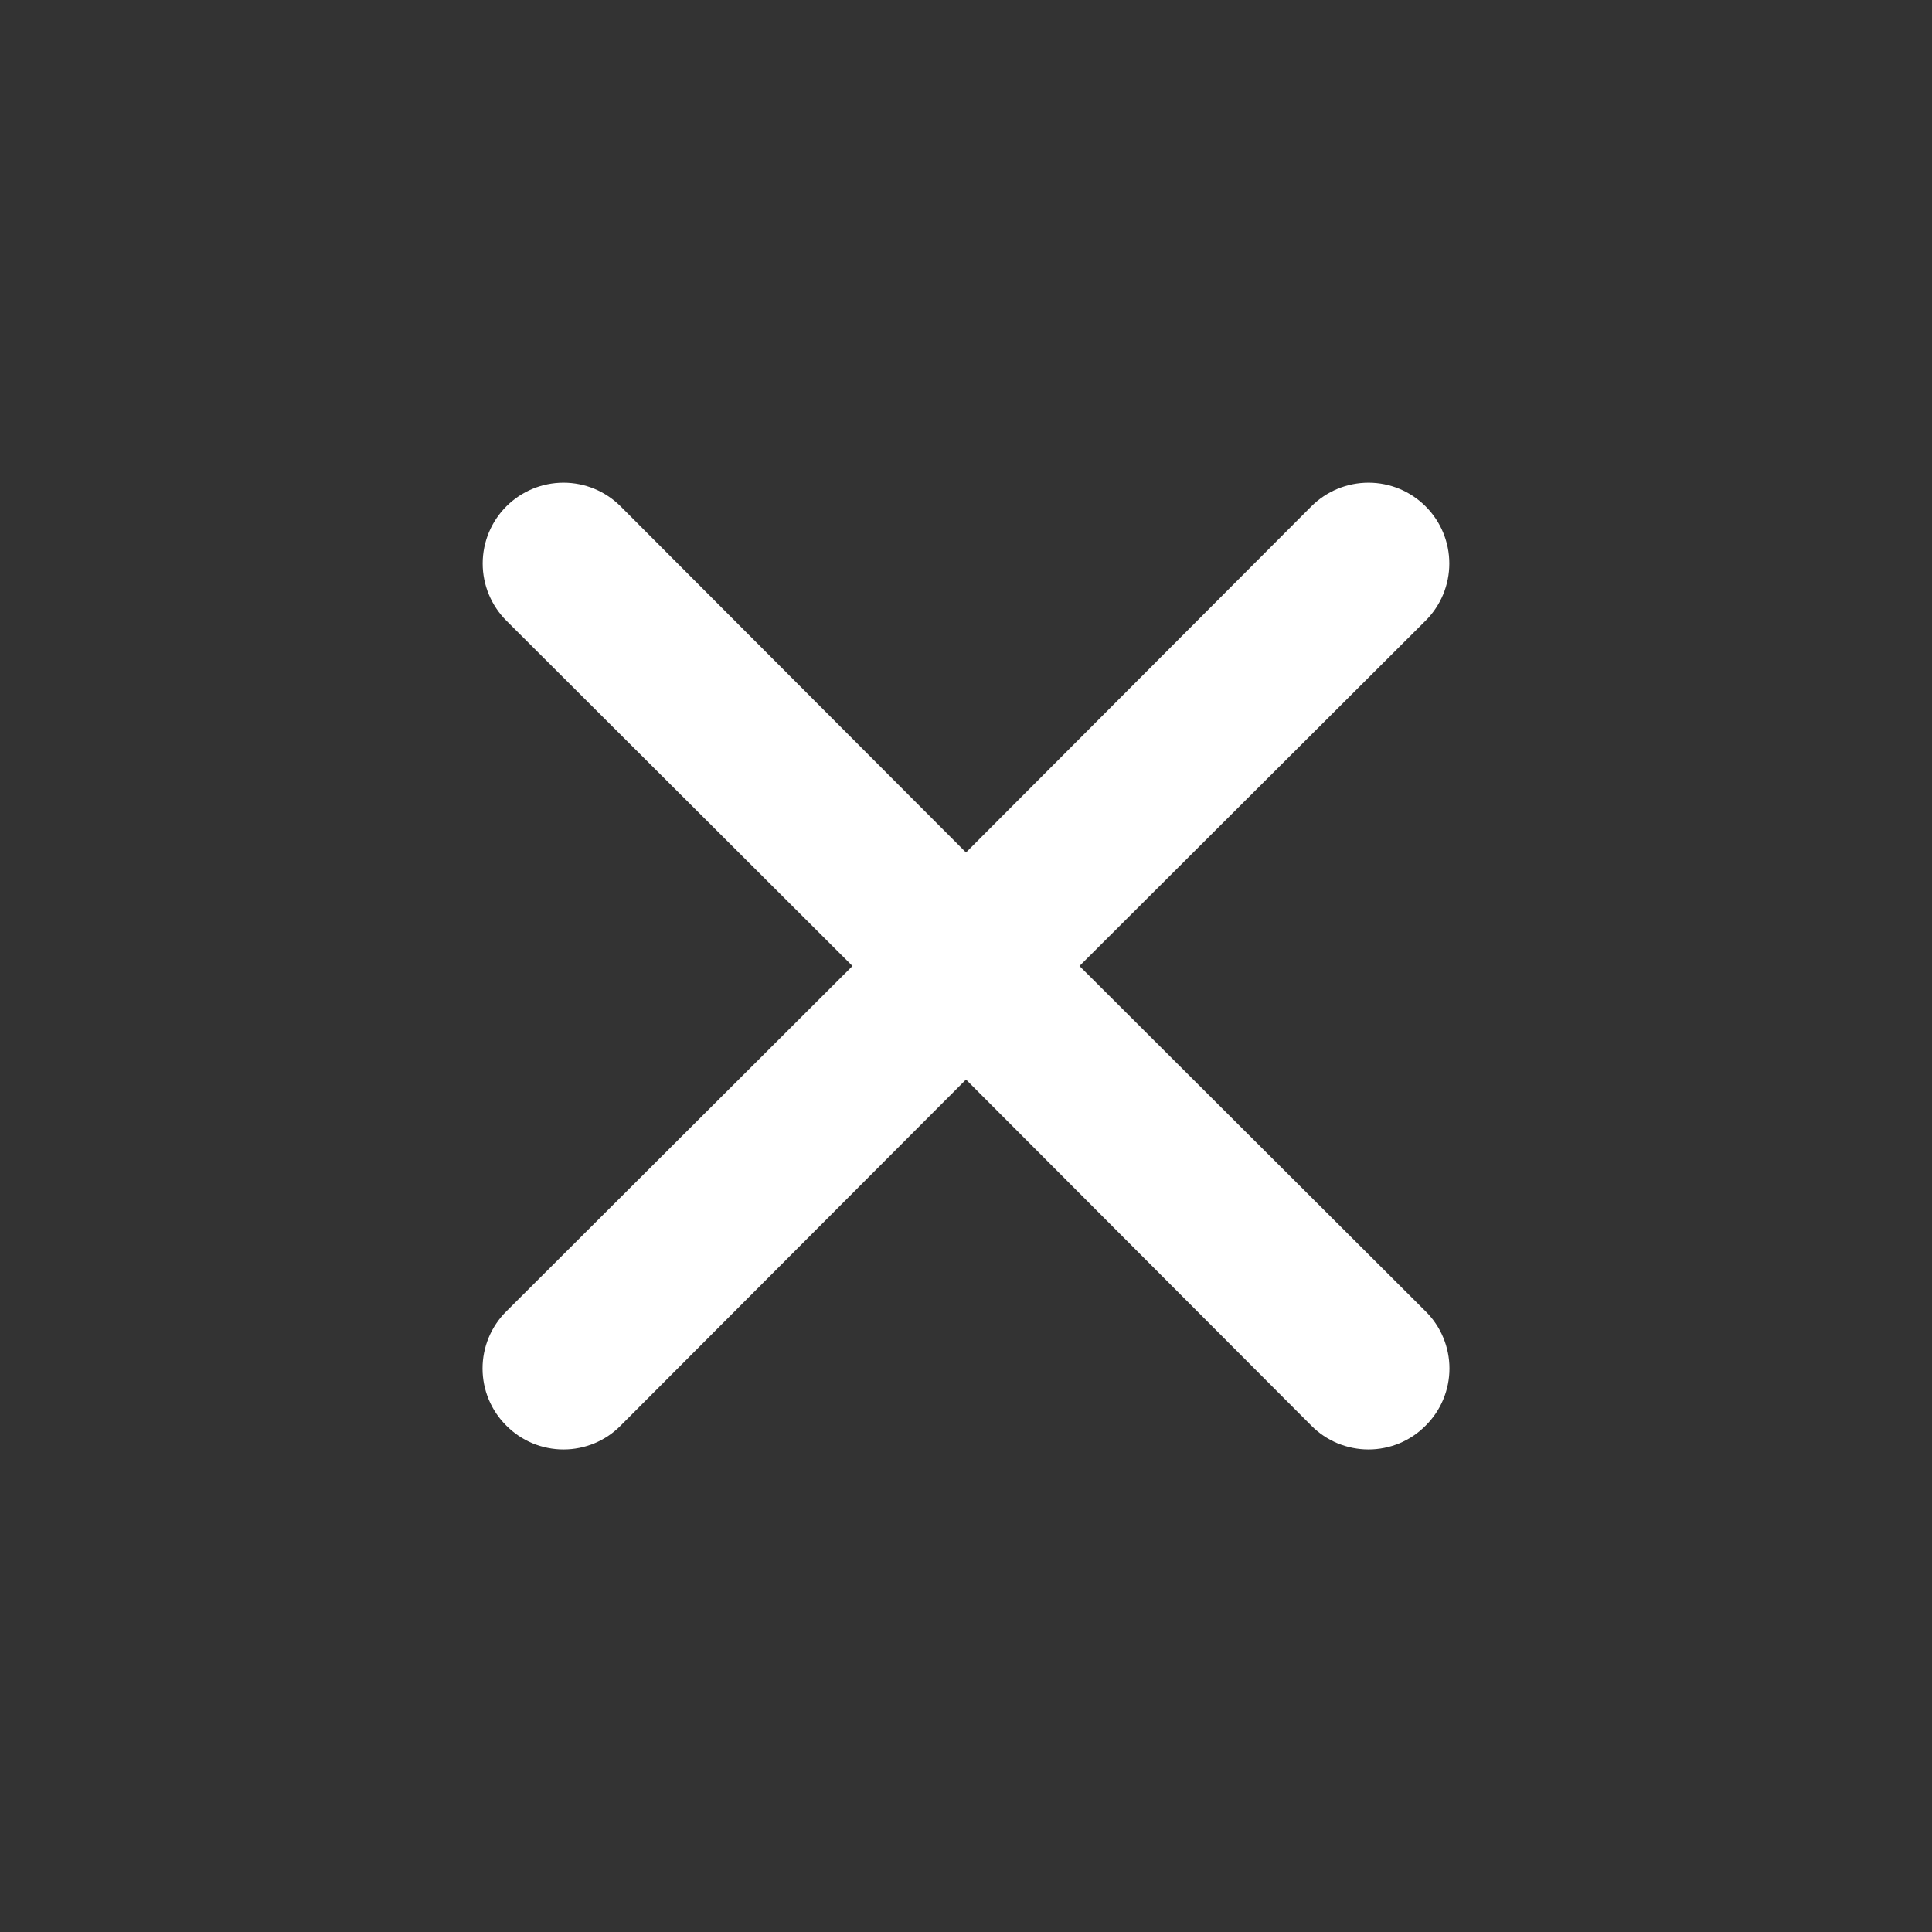 <svg width="42" height="42" viewBox="0 0 42 42" fill="none" xmlns="http://www.w3.org/2000/svg">
<rect x="0" y="0" width="42" height="42" fill="#333333" stroke="none"/>
<path d="M23.467 21L30.992 13.492C31.322 13.163 31.507 12.716 31.507 12.25C31.507 11.784 31.322 11.337 30.992 11.008C30.663 10.678 30.216 10.493 29.75 10.493C29.284 10.493 28.837 10.678 28.507 11.008L21 18.532L13.492 11.008C13.163 10.678 12.716 10.493 12.25 10.493C11.784 10.493 11.337 10.678 11.007 11.008C10.678 11.337 10.493 11.784 10.493 12.25C10.493 12.716 10.678 13.163 11.007 13.492L18.532 21L11.007 28.508C10.843 28.67 10.713 28.864 10.624 29.077C10.536 29.29 10.49 29.519 10.49 29.75C10.49 29.981 10.536 30.21 10.624 30.423C10.713 30.636 10.843 30.83 11.007 30.992C11.17 31.157 11.364 31.287 11.577 31.376C11.79 31.464 12.019 31.51 12.25 31.51C12.481 31.51 12.71 31.464 12.923 31.376C13.136 31.287 13.33 31.157 13.492 30.992L21 23.468L28.507 30.992C28.67 31.157 28.864 31.287 29.077 31.376C29.29 31.464 29.519 31.51 29.75 31.51C29.981 31.51 30.21 31.464 30.423 31.376C30.636 31.287 30.83 31.157 30.992 30.992C31.156 30.83 31.287 30.636 31.375 30.423C31.464 30.21 31.51 29.981 31.51 29.75C31.51 29.519 31.464 29.29 31.375 29.077C31.287 28.864 31.156 28.67 30.992 28.508L23.467 21Z" fill="white"/>
</svg>
